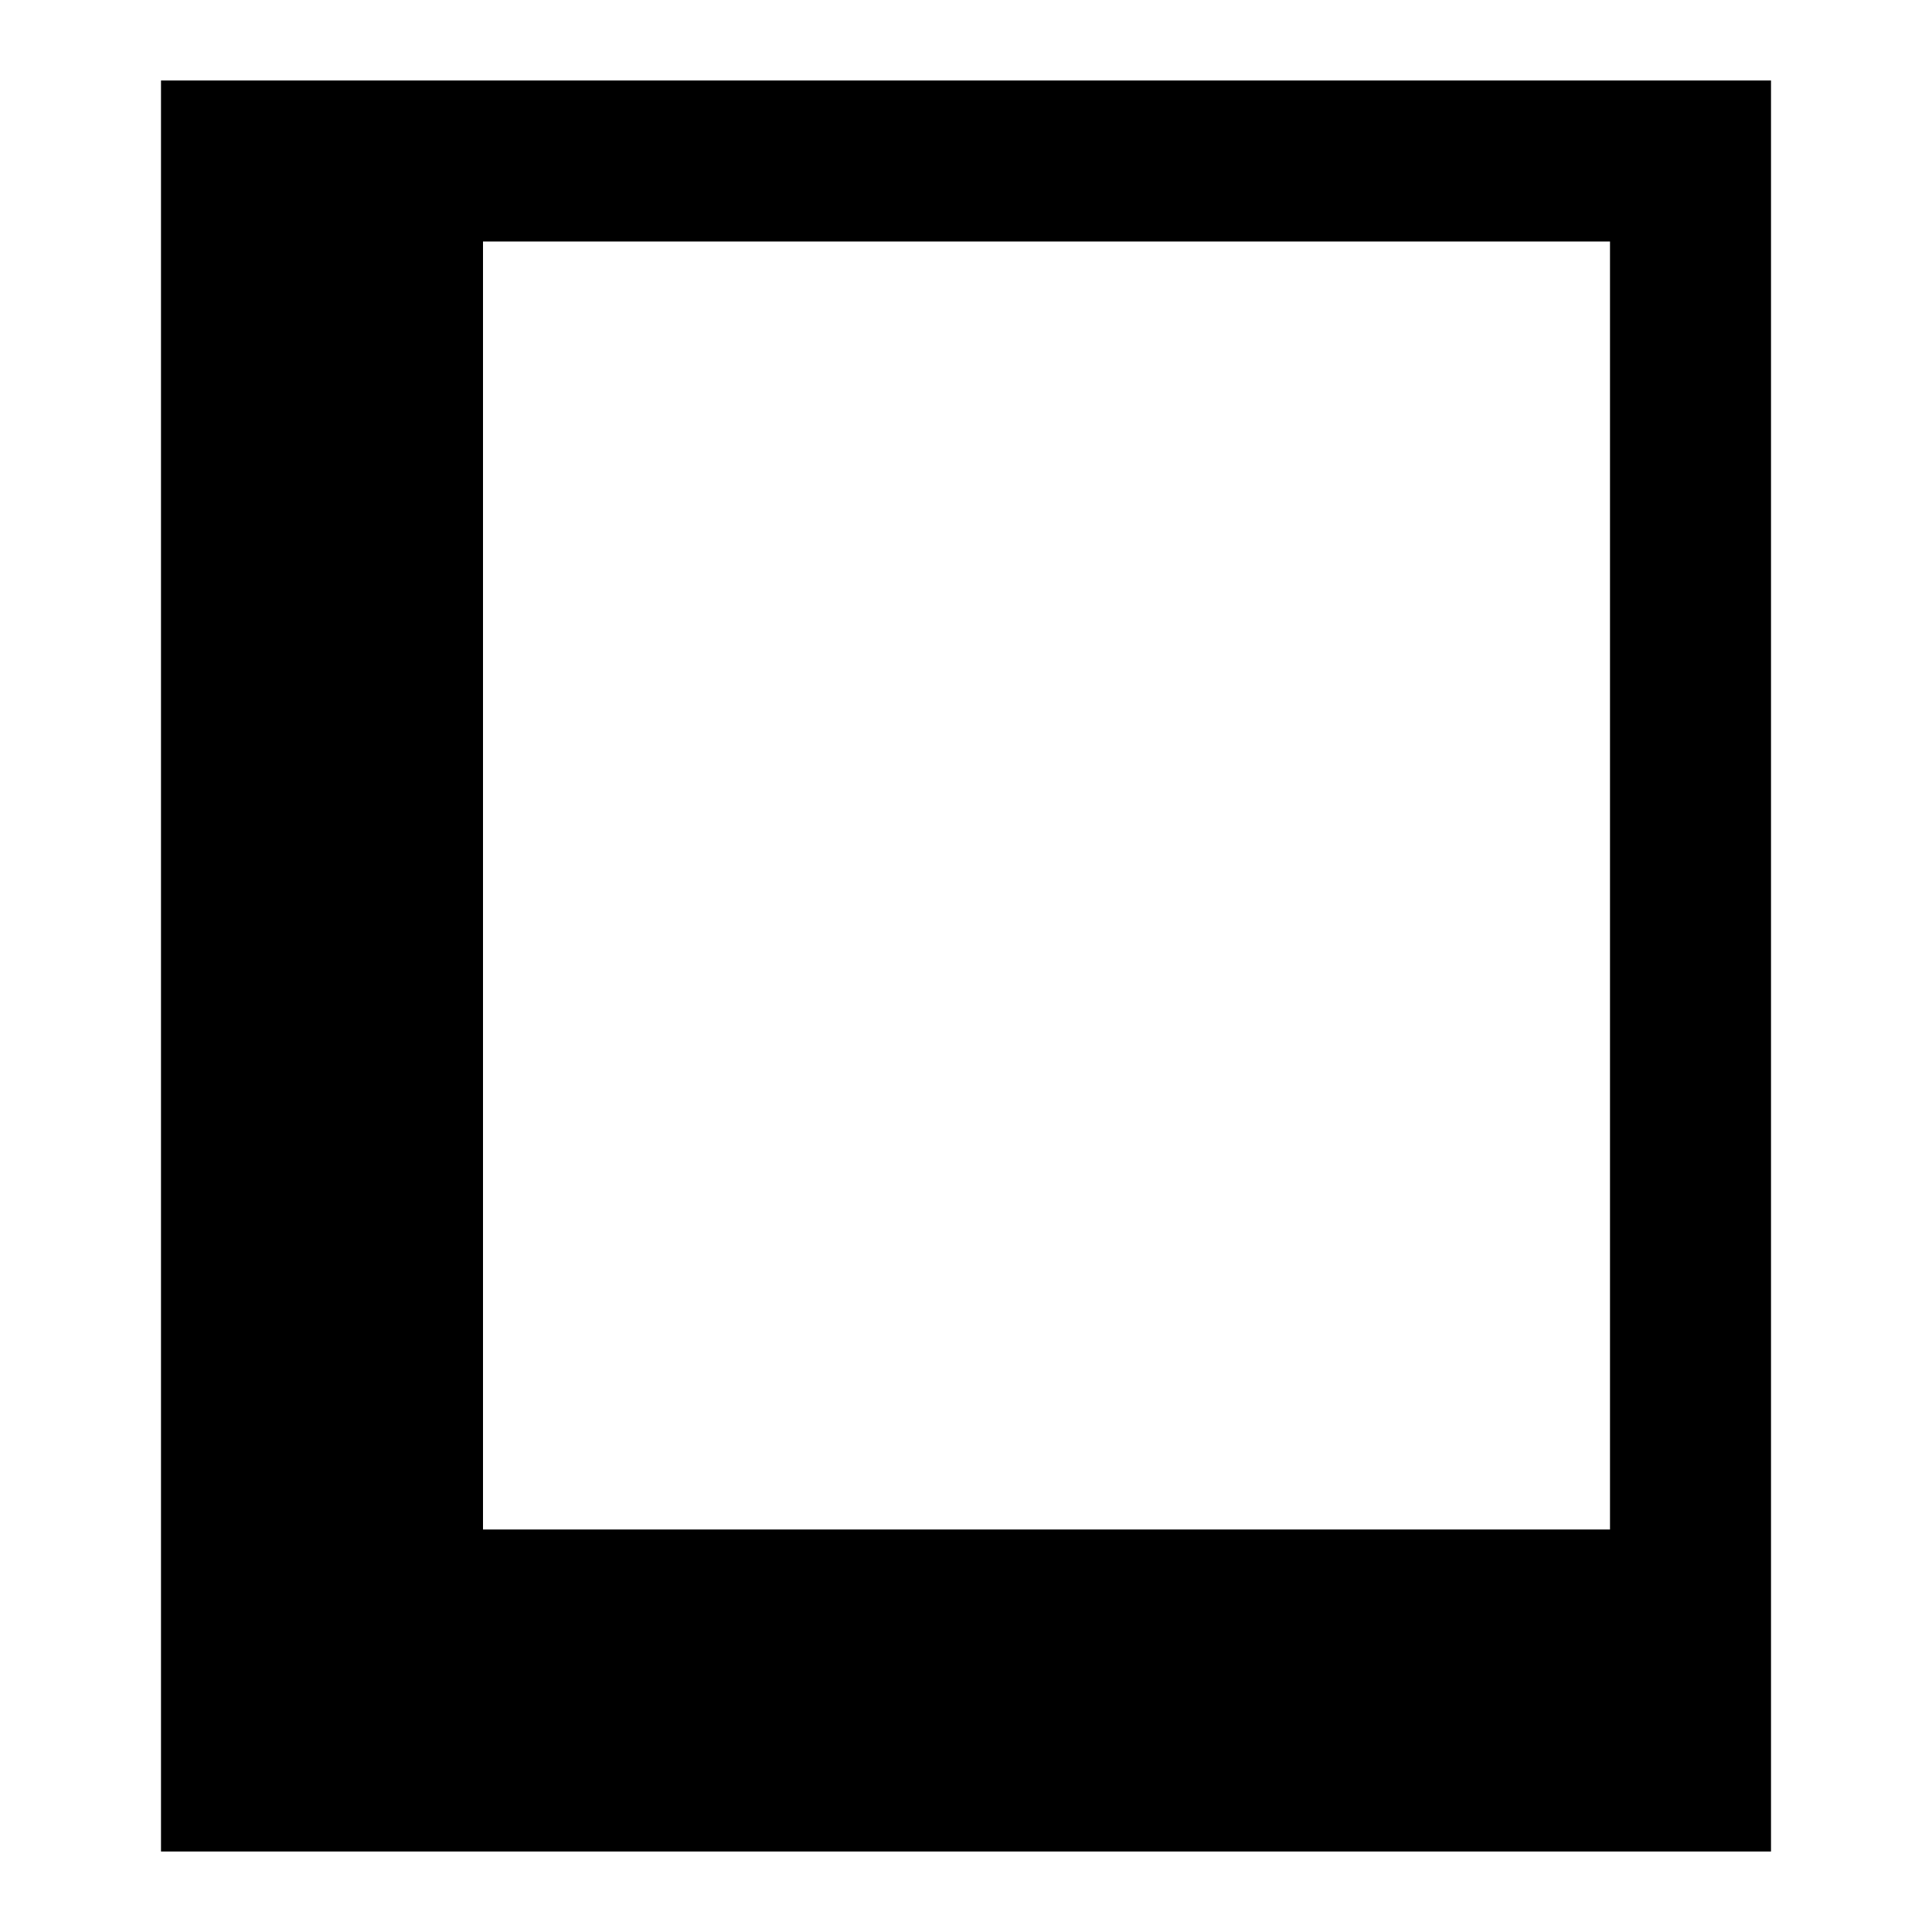 <svg xmlns="http://www.w3.org/2000/svg" viewBox="0 0 576 576"><!--! Font Awesome Pro 7.1.0 by @fontawesome - https://fontawesome.com License - https://fontawesome.com/license (Commercial License) Copyright 2025 Fonticons, Inc. --><path fill="currentColor" d="M72 24L48 24L48 552L528 552L528 24L72 24zM144 72L480 72L480 456L144 456L144 72z"/></svg>